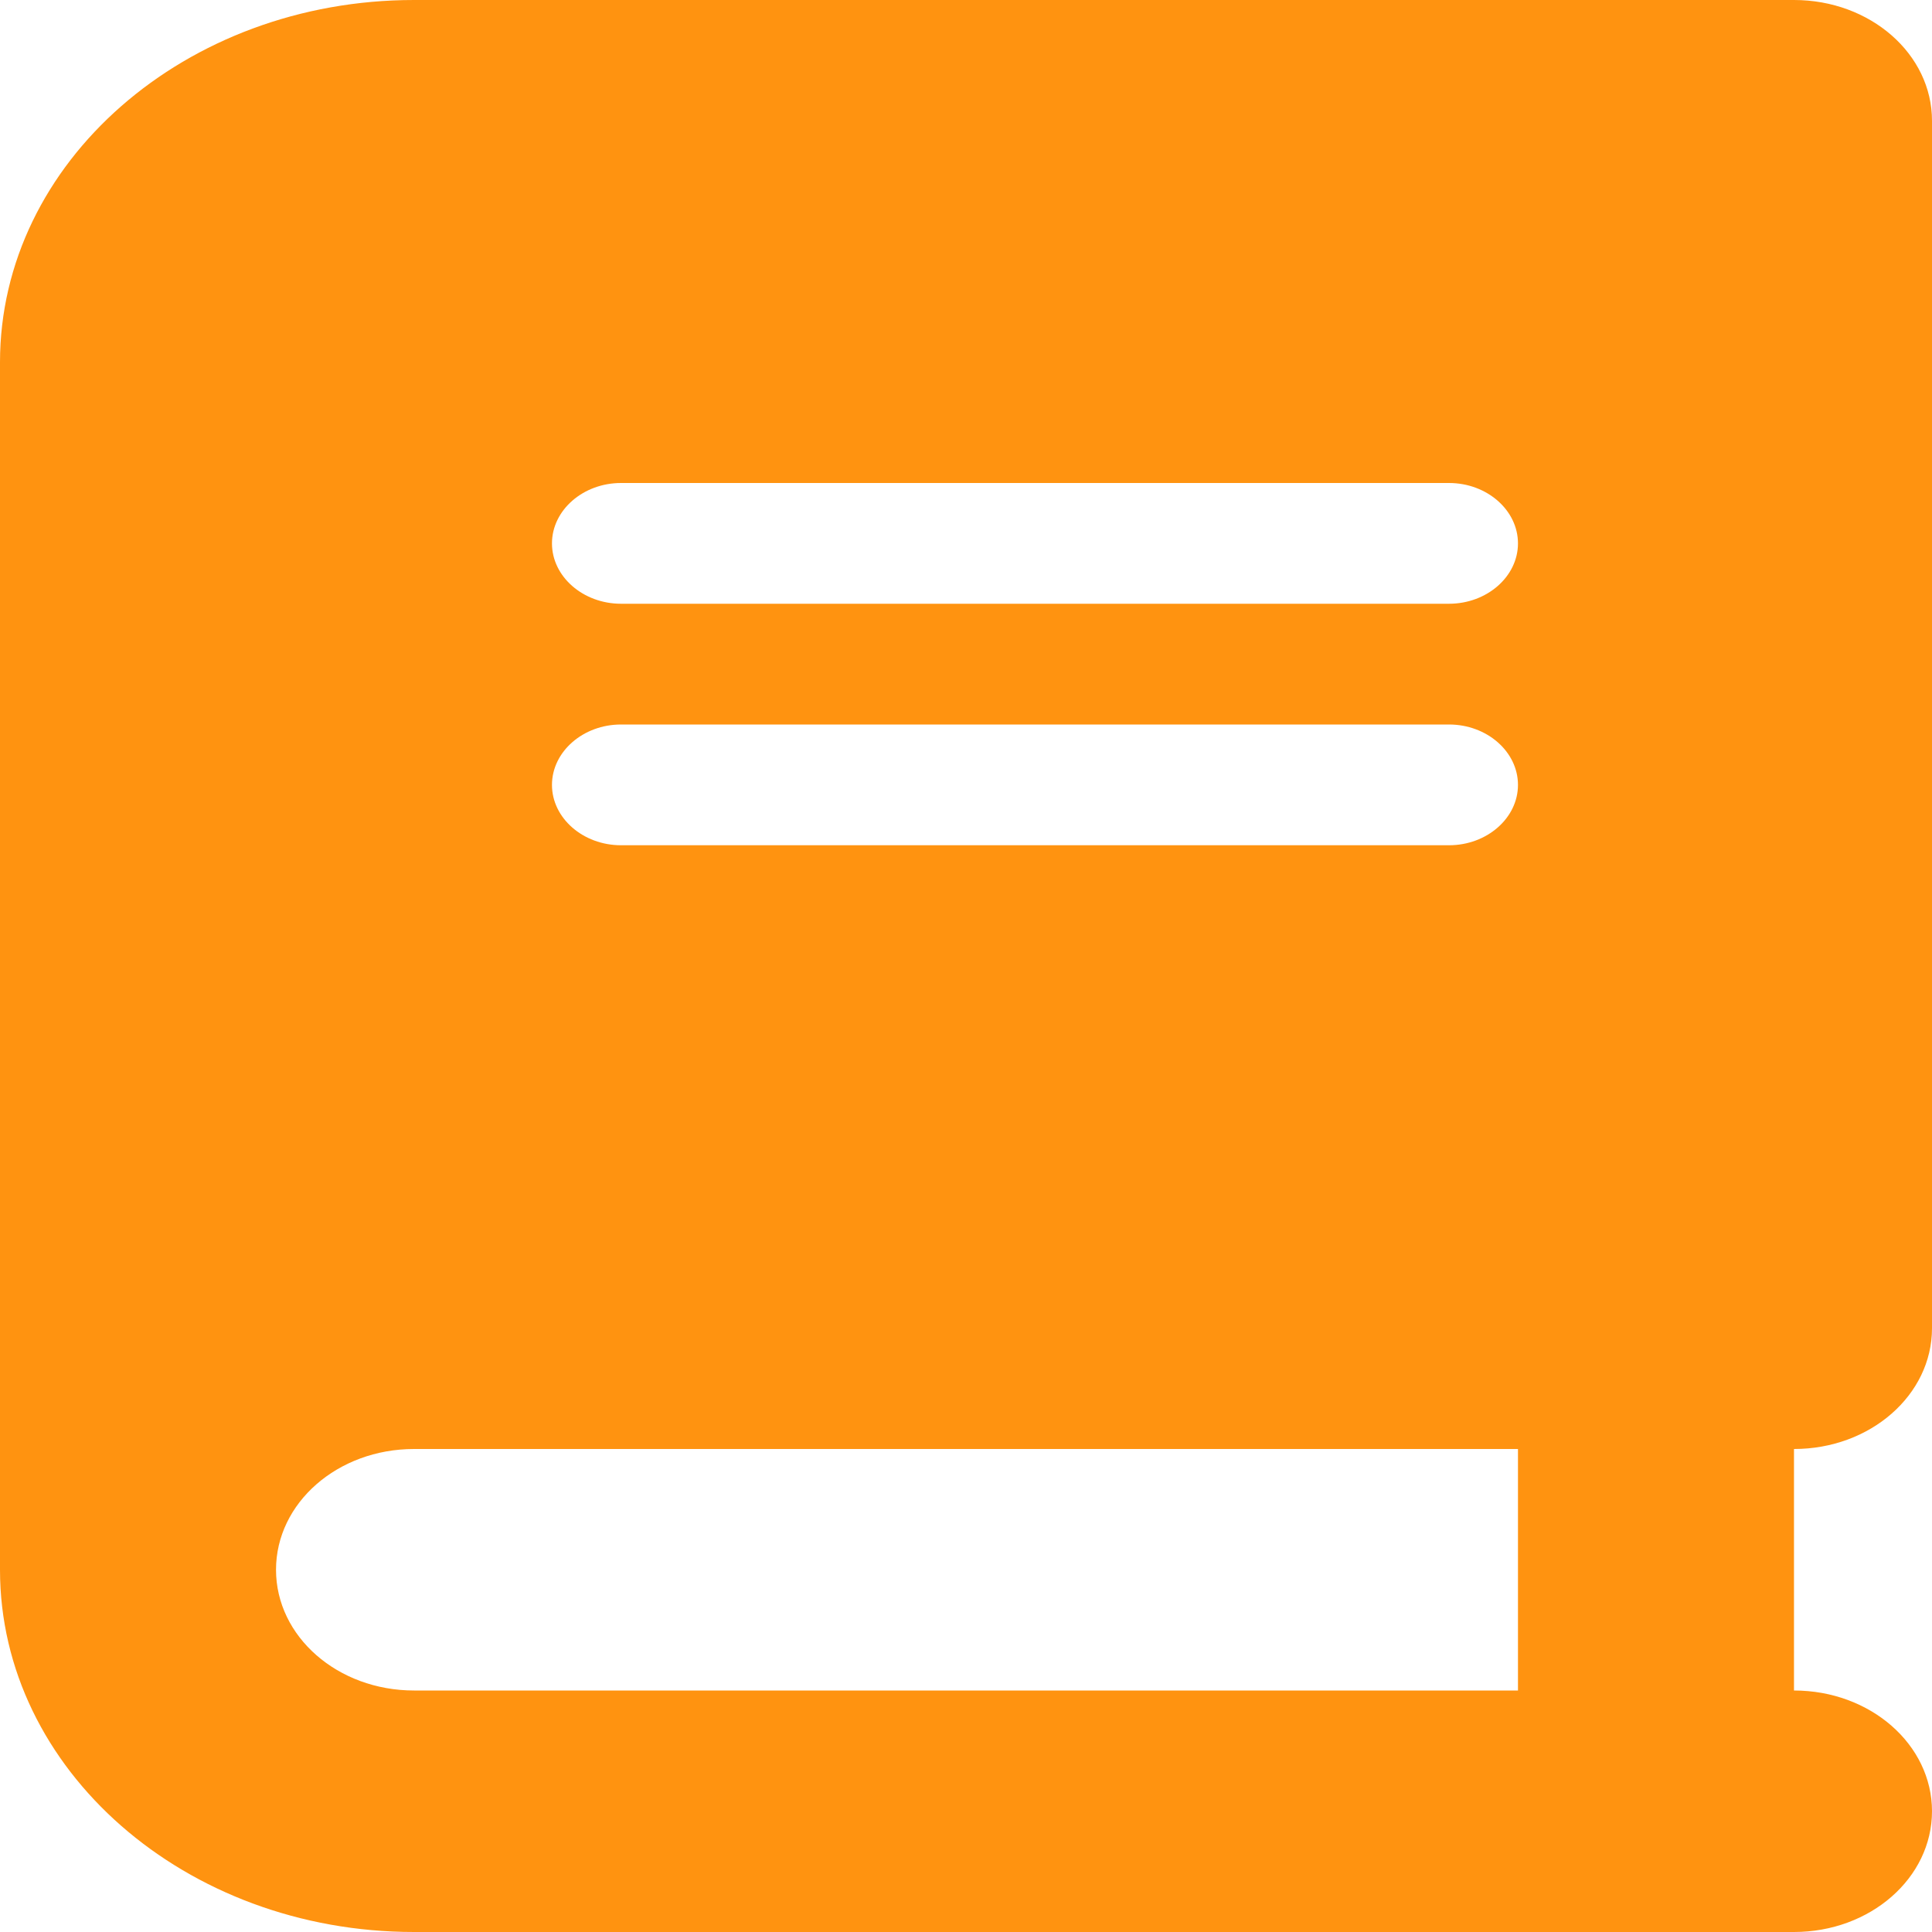 <svg width="30" height="30" viewBox="0 0 30 30" fill="none" xmlns="http://www.w3.org/2000/svg">
    <g clip-path="url(#clip0_1_134)">
        <path d="M6.429 0C2.879 0 0 2.52 0 5.625V24.375C0 27.48 2.879 30 6.429 30H25.714H27.857C29.042 30 30 29.162 30 28.125C30 27.088 29.042 26.25 27.857 26.25V22.5C29.042 22.5 30 21.662 30 20.625V1.875C30 0.838 29.042 0 27.857 0H25.714H6.429ZM6.429 22.5H23.571V26.25H6.429C5.243 26.25 4.286 25.412 4.286 24.375C4.286 23.338 5.243 22.5 6.429 22.5ZM8.571 8.438C8.571 7.922 9.054 7.5 9.643 7.5H22.5C23.089 7.5 23.571 7.922 23.571 8.438C23.571 8.953 23.089 9.375 22.5 9.375H9.643C9.054 9.375 8.571 8.953 8.571 8.438ZM9.643 11.25H22.5C23.089 11.25 23.571 11.672 23.571 12.188C23.571 12.703 23.089 13.125 22.5 13.125H9.643C9.054 13.125 8.571 12.703 8.571 12.188C8.571 11.672 9.054 11.25 9.643 11.25Z" fill="#FF9310"/>
    </g>
    <defs>
        <clipPath id="clip0_1_134">
            <path d="M0 0H30V30H0V0Z" fill="white"/>
        </clipPath>
    </defs>
</svg>